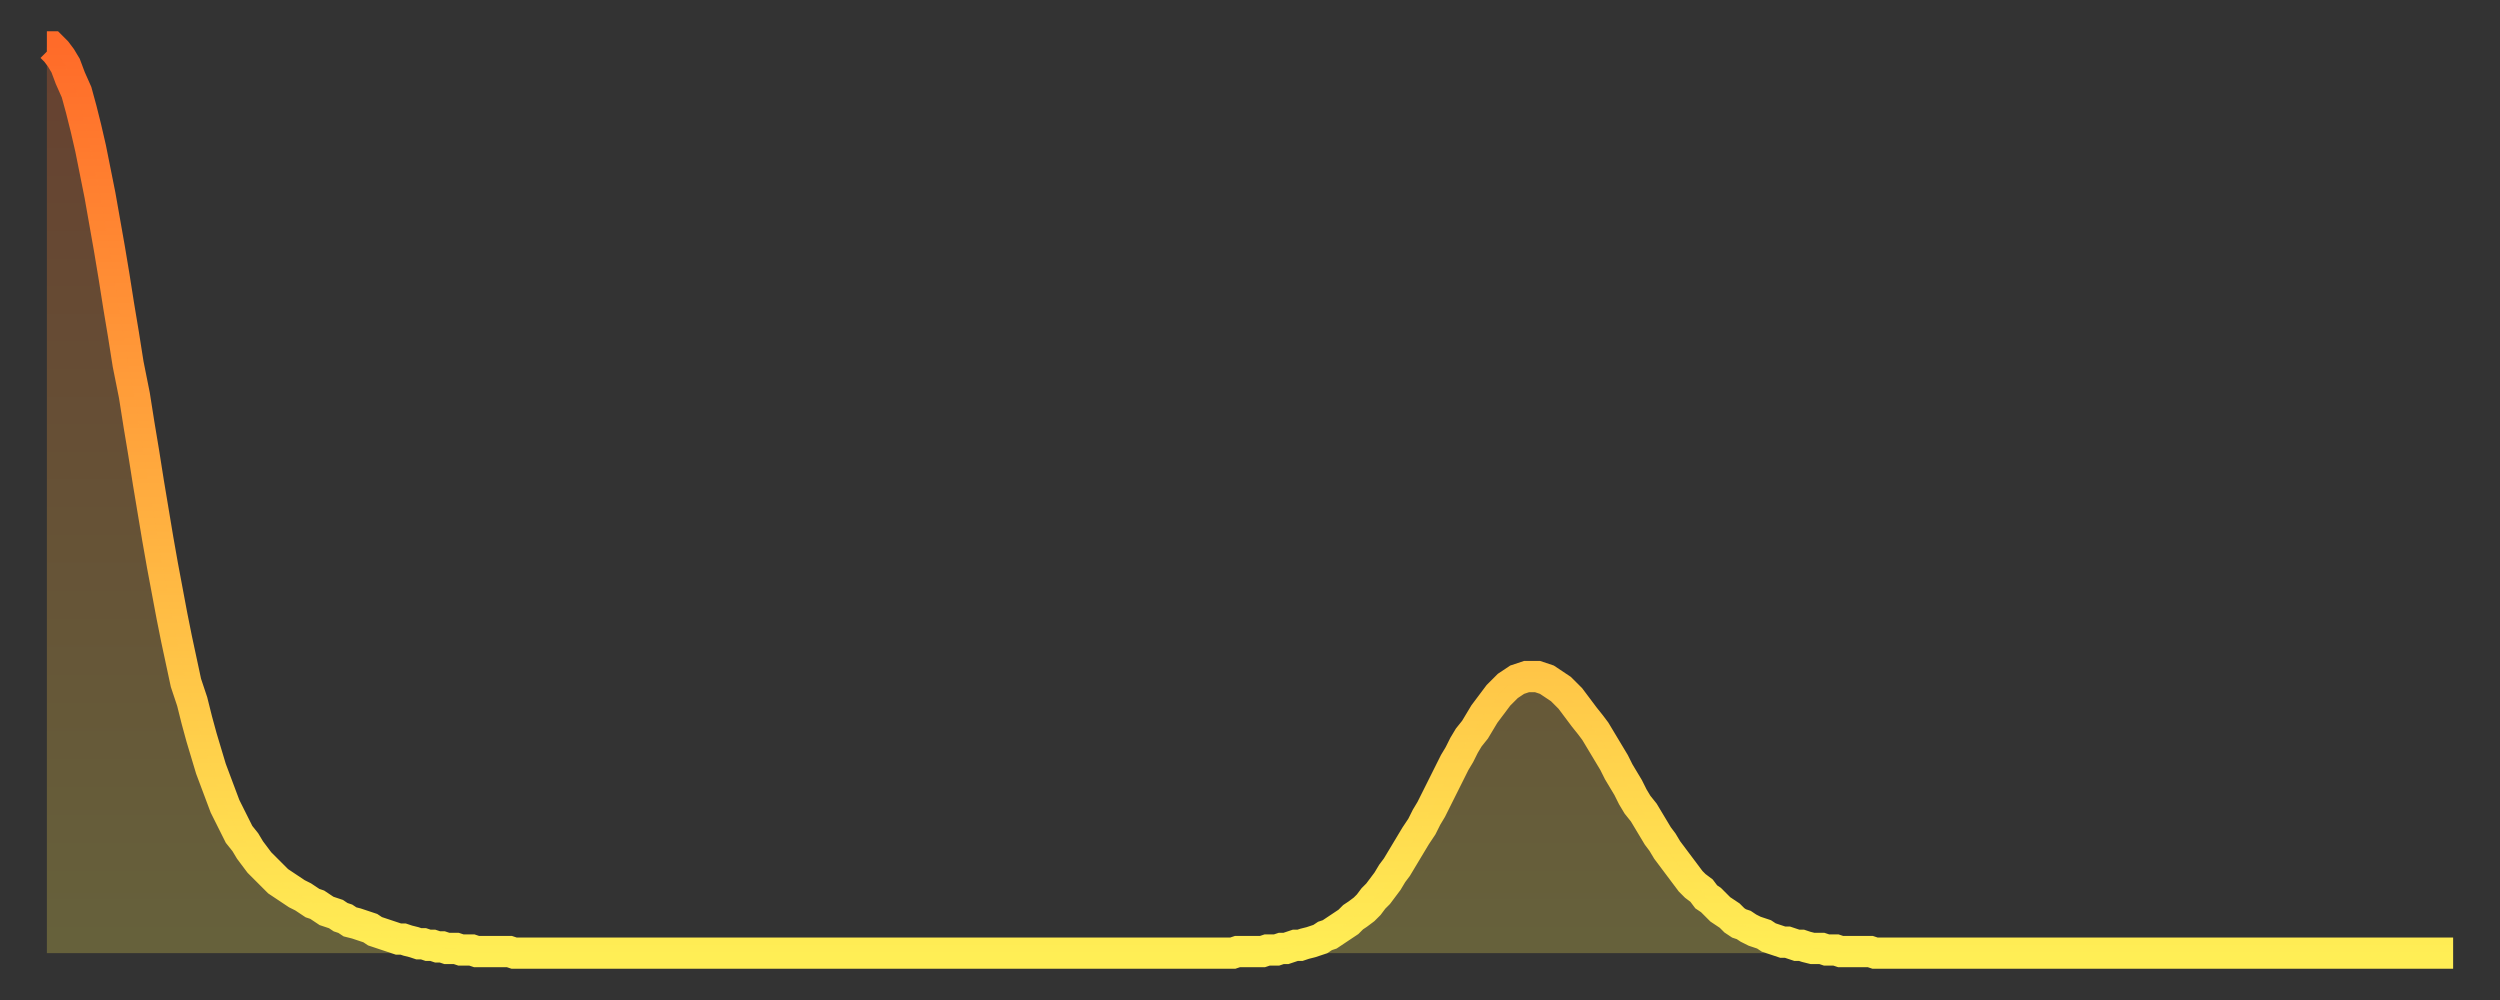 <?xml version="1.0" encoding="utf-8" ?>
<svg baseProfile="full" height="64" version="1.1" width="160" xmlns="http://www.w3.org/2000/svg" xmlns:ev="http://www.w3.org/2001/xml-events" xmlns:xlink="http://www.w3.org/1999/xlink"><rect width="100%" height="100%" fill="#333333" stroke="none"/><defs><linearGradient id="id76750" x1="0" x2="0" y1="0" y2="1"><stop offset="0%" stop-color="#ff6b29" /><stop offset="50%" stop-color="#ffad3f" /><stop offset="100%" stop-color="#ffee55" /></linearGradient></defs><g transform="translate(3,3)"><g><path d="M 0.0 0.0 0.3 0.0 0.6 0.3 0.9 0.7 1.2 1.2 1.5 2.0 1.9 2.9 2.2 4.0 2.5 5.2 2.8 6.5 3.1 8.0 3.4 9.5 3.7 11.2 4.0 12.9 4.3 14.7 4.6 16.6 4.9 18.4 5.2 20.3 5.6 22.3 5.9 24.2 6.2 26.0 6.5 27.9 6.8 29.7 7.1 31.5 7.4 33.2 7.7 34.8 8.0 36.4 8.3 37.9 8.6 39.3 8.9 40.7 9.3 41.9 9.6 43.1 9.9 44.2 10.2 45.2 10.5 46.2 10.8 47.0 11.1 47.8 11.4 48.6 11.7 49.2 12.0 49.8 12.3 50.4 12.7 50.9 13.0 51.4 13.3 51.8 13.6 52.2 13.9 52.5 14.2 52.8 14.5 53.1 14.8 53.4 15.1 53.6 15.4 53.8 15.7 54.0 16.0 54.2 16.4 54.4 16.7 54.6 17.0 54.8 17.3 54.9 17.6 55.1 17.9 55.3 18.2 55.4 18.5 55.5 18.8 55.7 19.1 55.8 19.4 56.0 19.8 56.1 20.1 56.2 20.4 56.3 20.7 56.4 21.0 56.6 21.3 56.7 21.6 56.8 21.9 56.9 22.2 57.0 22.5 57.1 22.8 57.1 23.1 57.2 23.5 57.3 23.8 57.4 24.1 57.4 24.4 57.5 24.7 57.5 25.0 57.6 25.3 57.6 25.6 57.7 25.9 57.7 26.2 57.7 26.5 57.8 26.8 57.8 27.2 57.8 27.5 57.9 27.8 57.9 28.1 57.9 28.4 57.9 28.7 57.9 29.0 57.9 29.3 57.9 29.6 57.9 29.9 58.0 30.2 58.0 30.6 58.0 30.9 58.0 31.2 58.0 31.5 58.0 31.8 58.0 32.1 58.0 32.4 58.0 32.7 58.0 33.0 58.0 33.3 58.0 33.6 58.0 33.9 58.0 34.3 58.0 34.6 58.0 34.9 58.0 35.2 58.0 35.5 58.0 35.8 58.0 36.1 58.0 36.4 58.0 36.7 58.0 37.0 58.0 37.3 58.0 37.7 58.0 38.0 58.0 38.3 58.0 38.6 58.0 38.9 58.0 39.2 58.0 39.5 58.0 39.8 58.0 40.1 58.0 40.4 58.0 40.7 58.0 41.0 58.0 41.4 58.0 41.7 58.0 42.0 58.0 42.3 58.0 42.6 58.0 42.9 58.0 43.2 58.0 43.5 58.0 43.8 58.0 44.1 58.0 44.4 58.0 44.7 58.0 45.1 58.0 45.4 58.0 45.7 58.0 46.0 58.0 46.3 58.0 46.6 58.0 46.9 58.0 47.2 58.0 47.5 58.0 47.8 58.0 48.1 58.0 48.5 58.0 48.8 58.0 49.1 58.0 49.4 58.0 49.7 58.0 50.0 58.0 50.3 58.0 50.6 58.0 50.9 58.0 51.2 58.0 51.5 58.0 51.8 58.0 52.2 58.0 52.5 58.0 52.8 58.0 53.1 58.0 53.4 58.0 53.7 58.0 54.0 58.0 54.3 58.0 54.6 58.0 54.9 58.0 55.2 58.0 55.6 58.0 55.9 58.0 56.2 58.0 56.5 58.0 56.8 58.0 57.1 58.0 57.4 58.0 57.7 58.0 58.0 58.0 58.3 58.0 58.6 58.0 58.9 58.0 59.3 58.0 59.6 58.0 59.9 58.0 60.2 58.0 60.5 58.0 60.8 58.0 61.1 58.0 61.4 58.0 61.7 58.0 62.0 58.0 62.3 58.0 62.6 58.0 63.0 58.0 63.3 58.0 63.6 58.0 63.9 58.0 64.2 58.0 64.5 58.0 64.8 58.0 65.1 58.0 65.4 58.0 65.7 58.0 66.0 58.0 66.4 58.0 66.7 58.0 67.0 58.0 67.3 58.0 67.6 58.0 67.9 58.0 68.2 58.0 68.5 58.0 68.8 58.0 69.1 58.0 69.4 58.0 69.7 58.0 70.1 58.0 70.4 58.0 70.7 58.0 71.0 58.0 71.3 58.0 71.6 58.0 71.9 58.0 72.2 58.0 72.5 58.0 72.8 58.0 73.1 58.0 73.5 58.0 73.8 58.0 74.1 58.0 74.4 58.0 74.7 58.0 75.0 58.0 75.3 58.0 75.6 58.0 75.9 58.0 76.2 57.9 76.5 57.9 76.8 57.9 77.2 57.9 77.5 57.9 77.8 57.9 78.1 57.8 78.4 57.8 78.7 57.8 79.0 57.7 79.3 57.7 79.6 57.6 79.9 57.5 80.2 57.5 80.5 57.4 80.9 57.3 81.2 57.2 81.5 57.1 81.8 56.9 82.1 56.8 82.4 56.6 82.7 56.4 83.0 56.2 83.3 56.0 83.6 55.7 83.9 55.5 84.3 55.2 84.6 54.9 84.9 54.5 85.2 54.2 85.5 53.8 85.8 53.4 86.1 52.9 86.4 52.5 86.7 52.0 87.0 51.5 87.3 51.0 87.6 50.5 88.0 49.9 88.3 49.3 88.6 48.8 88.9 48.2 89.2 47.6 89.5 47.0 89.8 46.4 90.1 45.8 90.4 45.3 90.7 44.7 91.0 44.2 91.4 43.7 91.7 43.2 92.0 42.7 92.3 42.3 92.6 41.9 92.9 41.5 93.2 41.2 93.5 40.9 93.8 40.7 94.1 40.5 94.4 40.4 94.7 40.3 95.1 40.3 95.4 40.3 95.7 40.4 96.0 40.5 96.3 40.7 96.6 40.9 96.9 41.1 97.2 41.4 97.5 41.7 97.8 42.1 98.1 42.5 98.4 42.9 98.8 43.4 99.1 43.8 99.4 44.3 99.7 44.8 100.0 45.3 100.3 45.8 100.6 46.4 100.9 46.9 101.2 47.4 101.5 48.0 101.8 48.5 102.2 49.0 102.5 49.5 102.8 50.0 103.1 50.5 103.4 50.9 103.7 51.4 104.0 51.8 104.3 52.2 104.6 52.6 104.9 53.0 105.2 53.4 105.5 53.7 105.9 54.0 106.2 54.4 106.5 54.6 106.8 54.9 107.1 55.2 107.4 55.4 107.7 55.6 108.0 55.9 108.3 56.1 108.6 56.2 108.9 56.4 109.3 56.6 109.6 56.7 109.9 56.8 110.2 57.0 110.5 57.1 110.8 57.2 111.1 57.3 111.4 57.3 111.7 57.4 112.0 57.5 112.3 57.5 112.6 57.6 113.0 57.7 113.3 57.7 113.6 57.7 113.9 57.8 114.2 57.8 114.5 57.8 114.8 57.9 115.1 57.9 115.4 57.9 115.7 57.9 116.0 57.9 116.3 57.9 116.7 57.9 117.0 58.0 117.3 58.0 117.6 58.0 117.9 58.0 118.2 58.0 118.5 58.0 118.8 58.0 119.1 58.0 119.4 58.0 119.7 58.0 120.1 58.0 120.4 58.0 120.7 58.0 121.0 58.0 121.3 58.0 121.6 58.0 121.9 58.0 122.2 58.0 122.5 58.0 122.8 58.0 123.1 58.0 123.4 58.0 123.8 58.0 124.1 58.0 124.4 58.0 124.7 58.0 125.0 58.0 125.3 58.0 125.6 58.0 125.9 58.0 126.2 58.0 126.5 58.0 126.8 58.0 127.2 58.0 127.5 58.0 127.8 58.0 128.1 58.0 128.4 58.0 128.7 58.0 129.0 58.0 129.3 58.0 129.6 58.0 129.9 58.0 130.2 58.0 130.5 58.0 130.9 58.0 131.2 58.0 131.5 58.0 131.8 58.0 132.1 58.0 132.4 58.0 132.7 58.0 133.0 58.0 133.3 58.0 133.6 58.0 133.9 58.0 134.2 58.0 134.6 58.0 134.9 58.0 135.2 58.0 135.5 58.0 135.8 58.0 136.1 58.0 136.4 58.0 136.7 58.0 137.0 58.0 137.3 58.0 137.6 58.0 138.0 58.0 138.3 58.0 138.6 58.0 138.9 58.0 139.2 58.0 139.5 58.0 139.8 58.0 140.1 58.0 140.4 58.0 140.7 58.0 141.0 58.0 141.3 58.0 141.7 58.0 142.0 58.0 142.3 58.0 142.6 58.0 142.9 58.0 143.2 58.0 143.5 58.0 143.8 58.0 144.1 58.0 144.4 58.0 144.7 58.0 145.1 58.0 145.4 58.0 145.7 58.0 146.0 58.0 146.3 58.0 146.6 58.0 146.9 58.0 147.2 58.0 147.5 58.0 147.8 58.0 148.1 58.0 148.4 58.0 148.8 58.0 149.1 58.0 149.4 58.0 149.7 58.0 150.0 58.0 150.3 58.0 150.6 58.0 150.9 58.0 151.2 58.0 151.5 58.0 151.8 58.0 152.1 58.0 152.5 58.0 152.8 58.0 153.1 58.0 153.4 58.0 153.7 58.0 154.0 58.0" fill="none" id="graph-curve" opacity="1" stroke="url(#id76750)" stroke-width="2" /><path d="M 0 58 L 0.0 0.0 0.3 0.0 0.6 0.3 0.9 0.7 1.2 1.2 1.5 2.0 1.9 2.9 2.2 4.0 2.5 5.2 2.8 6.5 3.1 8.0 3.4 9.5 3.7 11.2 4.0 12.9 4.3 14.7 4.6 16.6 4.9 18.4 5.2 20.3 5.6 22.3 5.9 24.2 6.2 26.0 6.5 27.9 6.8 29.7 7.1 31.5 7.4 33.2 7.7 34.8 8.0 36.4 8.3 37.9 8.6 39.3 8.9 40.7 9.3 41.9 9.6 43.1 9.9 44.2 10.2 45.2 10.5 46.2 10.8 47.0 11.1 47.8 11.4 48.6 11.7 49.2 12.0 49.8 12.3 50.4 12.7 50.9 13.0 51.4 13.3 51.8 13.6 52.2 13.9 52.5 14.2 52.8 14.5 53.1 14.8 53.4 15.1 53.6 15.4 53.8 15.7 54.0 16.0 54.2 16.4 54.4 16.7 54.6 17.0 54.8 17.3 54.9 17.6 55.1 17.9 55.3 18.2 55.4 18.5 55.5 18.8 55.7 19.1 55.8 19.4 56.0 19.8 56.1 20.1 56.2 20.4 56.3 20.7 56.4 21.0 56.6 21.3 56.7 21.6 56.8 21.9 56.9 22.2 57.0 22.5 57.1 22.8 57.1 23.1 57.2 23.5 57.3 23.8 57.4 24.1 57.4 24.4 57.5 24.7 57.5 25.0 57.6 25.3 57.6 25.6 57.7 25.9 57.7 26.2 57.7 26.5 57.8 26.8 57.8 27.2 57.8 27.5 57.9 27.8 57.9 28.1 57.9 28.4 57.9 28.7 57.9 29.0 57.9 29.3 57.9 29.6 57.9 29.9 58.0 30.2 58.0 30.6 58.0 30.9 58.0 31.2 58.0 31.5 58.0 31.8 58.0 32.1 58.0 32.4 58.0 32.7 58.0 33.0 58.0 33.3 58.0 33.6 58.0 33.9 58.0 34.3 58.0 34.6 58.0 34.9 58.0 35.2 58.0 35.5 58.0 35.8 58.0 36.1 58.0 36.4 58.0 36.7 58.0 37.0 58.0 37.3 58.0 37.7 58.0 38.0 58.0 38.3 58.0 38.6 58.0 38.9 58.0 39.2 58.0 39.5 58.0 39.8 58.0 40.1 58.0 40.4 58.0 40.7 58.0 41.0 58.0 41.4 58.0 41.7 58.0 42.0 58.0 42.3 58.0 42.6 58.0 42.9 58.0 43.2 58.0 43.5 58.0 43.8 58.0 44.1 58.0 44.4 58.0 44.7 58.0 45.1 58.0 45.4 58.0 45.7 58.0 46.0 58.0 46.3 58.0 46.6 58.0 46.9 58.0 47.2 58.0 47.5 58.0 47.8 58.0 48.1 58.0 48.5 58.0 48.8 58.0 49.1 58.0 49.4 58.0 49.7 58.0 50.0 58.0 50.3 58.0 50.6 58.0 50.9 58.0 51.2 58.0 51.5 58.0 51.8 58.0 52.2 58.0 52.5 58.0 52.8 58.0 53.1 58.0 53.4 58.0 53.7 58.0 54.0 58.0 54.3 58.0 54.6 58.0 54.9 58.0 55.2 58.0 55.6 58.0 55.9 58.0 56.2 58.0 56.5 58.0 56.8 58.0 57.1 58.0 57.4 58.0 57.7 58.0 58.0 58.0 58.3 58.0 58.6 58.0 58.9 58.0 59.3 58.0 59.6 58.0 59.9 58.0 60.2 58.0 60.5 58.0 60.8 58.0 61.1 58.0 61.4 58.0 61.7 58.0 62.0 58.0 62.3 58.0 62.6 58.0 63.0 58.0 63.3 58.0 63.6 58.0 63.9 58.0 64.2 58.0 64.5 58.0 64.8 58.0 65.1 58.0 65.4 58.0 65.7 58.0 66.0 58.0 66.4 58.0 66.7 58.0 67.0 58.0 67.3 58.0 67.6 58.0 67.9 58.0 68.2 58.0 68.5 58.0 68.8 58.0 69.1 58.0 69.4 58.0 69.7 58.0 70.1 58.0 70.4 58.0 70.7 58.0 71.0 58.0 71.3 58.0 71.6 58.0 71.9 58.0 72.2 58.0 72.5 58.0 72.8 58.0 73.1 58.0 73.5 58.0 73.8 58.0 74.1 58.0 74.4 58.0 74.7 58.0 75.0 58.0 75.3 58.0 75.6 58.0 75.9 58.0 76.2 57.9 76.5 57.9 76.8 57.9 77.2 57.9 77.5 57.9 77.8 57.9 78.1 57.8 78.4 57.8 78.7 57.8 79.0 57.7 79.3 57.7 79.6 57.6 79.9 57.5 80.2 57.5 80.5 57.4 80.9 57.3 81.2 57.2 81.5 57.1 81.8 56.9 82.1 56.8 82.4 56.6 82.7 56.4 83.0 56.2 83.3 56.0 83.6 55.7 83.9 55.5 84.3 55.2 84.6 54.9 84.9 54.5 85.2 54.2 85.5 53.8 85.8 53.4 86.1 52.9 86.4 52.5 86.7 52.0 87.0 51.5 87.3 51.0 87.6 50.5 88.0 49.9 88.3 49.3 88.6 48.8 88.9 48.2 89.2 47.6 89.5 47.0 89.8 46.4 90.1 45.8 90.4 45.3 90.7 44.7 91.0 44.2 91.4 43.7 91.7 43.2 92.0 42.7 92.3 42.3 92.6 41.9 92.9 41.5 93.2 41.2 93.5 40.9 93.8 40.7 94.1 40.5 94.4 40.4 94.7 40.3 95.1 40.3 95.4 40.3 95.7 40.4 96.0 40.5 96.3 40.7 96.6 40.9 96.9 41.1 97.2 41.4 97.5 41.7 97.8 42.1 98.1 42.5 98.4 42.9 98.8 43.4 99.1 43.8 99.4 44.3 99.7 44.8 100.0 45.3 100.3 45.8 100.6 46.4 100.9 46.9 101.2 47.4 101.5 48.0 101.8 48.5 102.2 49.0 102.5 49.5 102.8 50.0 103.1 50.5 103.4 50.9 103.7 51.4 104.0 51.8 104.3 52.2 104.6 52.6 104.9 53.0 105.2 53.4 105.5 53.7 105.9 54.0 106.2 54.4 106.5 54.6 106.8 54.9 107.1 55.2 107.4 55.4 107.7 55.6 108.0 55.9 108.3 56.1 108.6 56.2 108.9 56.4 109.3 56.6 109.6 56.7 109.9 56.8 110.2 57.0 110.5 57.1 110.8 57.2 111.1 57.3 111.4 57.3 111.7 57.4 112.0 57.5 112.3 57.5 112.6 57.6 113.0 57.7 113.3 57.7 113.6 57.7 113.9 57.8 114.2 57.8 114.5 57.8 114.8 57.9 115.1 57.9 115.4 57.9 115.7 57.9 116.0 57.9 116.3 57.9 116.7 57.9 117.0 58.0 117.3 58.0 117.6 58.0 117.9 58.0 118.2 58.0 118.5 58.0 118.8 58.0 119.1 58.0 119.4 58.0 119.7 58.0 120.1 58.0 120.4 58.0 120.7 58.0 121.0 58.0 121.3 58.0 121.6 58.0 121.9 58.0 122.2 58.0 122.5 58.0 122.8 58.0 123.1 58.0 123.4 58.0 123.8 58.0 124.1 58.0 124.4 58.0 124.7 58.0 125.0 58.0 125.3 58.0 125.6 58.0 125.9 58.0 126.2 58.0 126.5 58.0 126.8 58.0 127.2 58.0 127.5 58.0 127.8 58.0 128.1 58.0 128.4 58.0 128.7 58.0 129.0 58.0 129.3 58.0 129.6 58.0 129.9 58.0 130.2 58.0 130.5 58.0 130.9 58.0 131.2 58.0 131.5 58.0 131.8 58.0 132.1 58.0 132.4 58.0 132.7 58.0 133.0 58.0 133.3 58.0 133.6 58.0 133.9 58.0 134.2 58.0 134.6 58.0 134.9 58.0 135.2 58.0 135.5 58.0 135.8 58.0 136.1 58.0 136.4 58.0 136.7 58.0 137.0 58.0 137.3 58.0 137.6 58.0 138.0 58.0 138.3 58.0 138.6 58.0 138.9 58.0 139.2 58.0 139.5 58.0 139.8 58.0 140.1 58.0 140.4 58.0 140.7 58.0 141.0 58.0 141.3 58.0 141.7 58.0 142.0 58.0 142.3 58.0 142.6 58.0 142.9 58.0 143.2 58.0 143.5 58.0 143.8 58.0 144.1 58.0 144.4 58.0 144.7 58.0 145.1 58.0 145.4 58.0 145.7 58.0 146.0 58.0 146.3 58.0 146.6 58.0 146.9 58.0 147.2 58.0 147.5 58.0 147.8 58.0 148.1 58.0 148.4 58.0 148.8 58.0 149.1 58.0 149.4 58.0 149.7 58.0 150.0 58.0 150.3 58.0 150.6 58.0 150.9 58.0 151.2 58.0 151.5 58.0 151.8 58.0 152.1 58.0 152.5 58.0 152.8 58.0 153.1 58.0 153.4 58.0 153.7 58.0 154.0 58.0 154 58" fill="url(#id76750)" fill-opacity=".25" id="graph-shadow" /></g></g></svg>